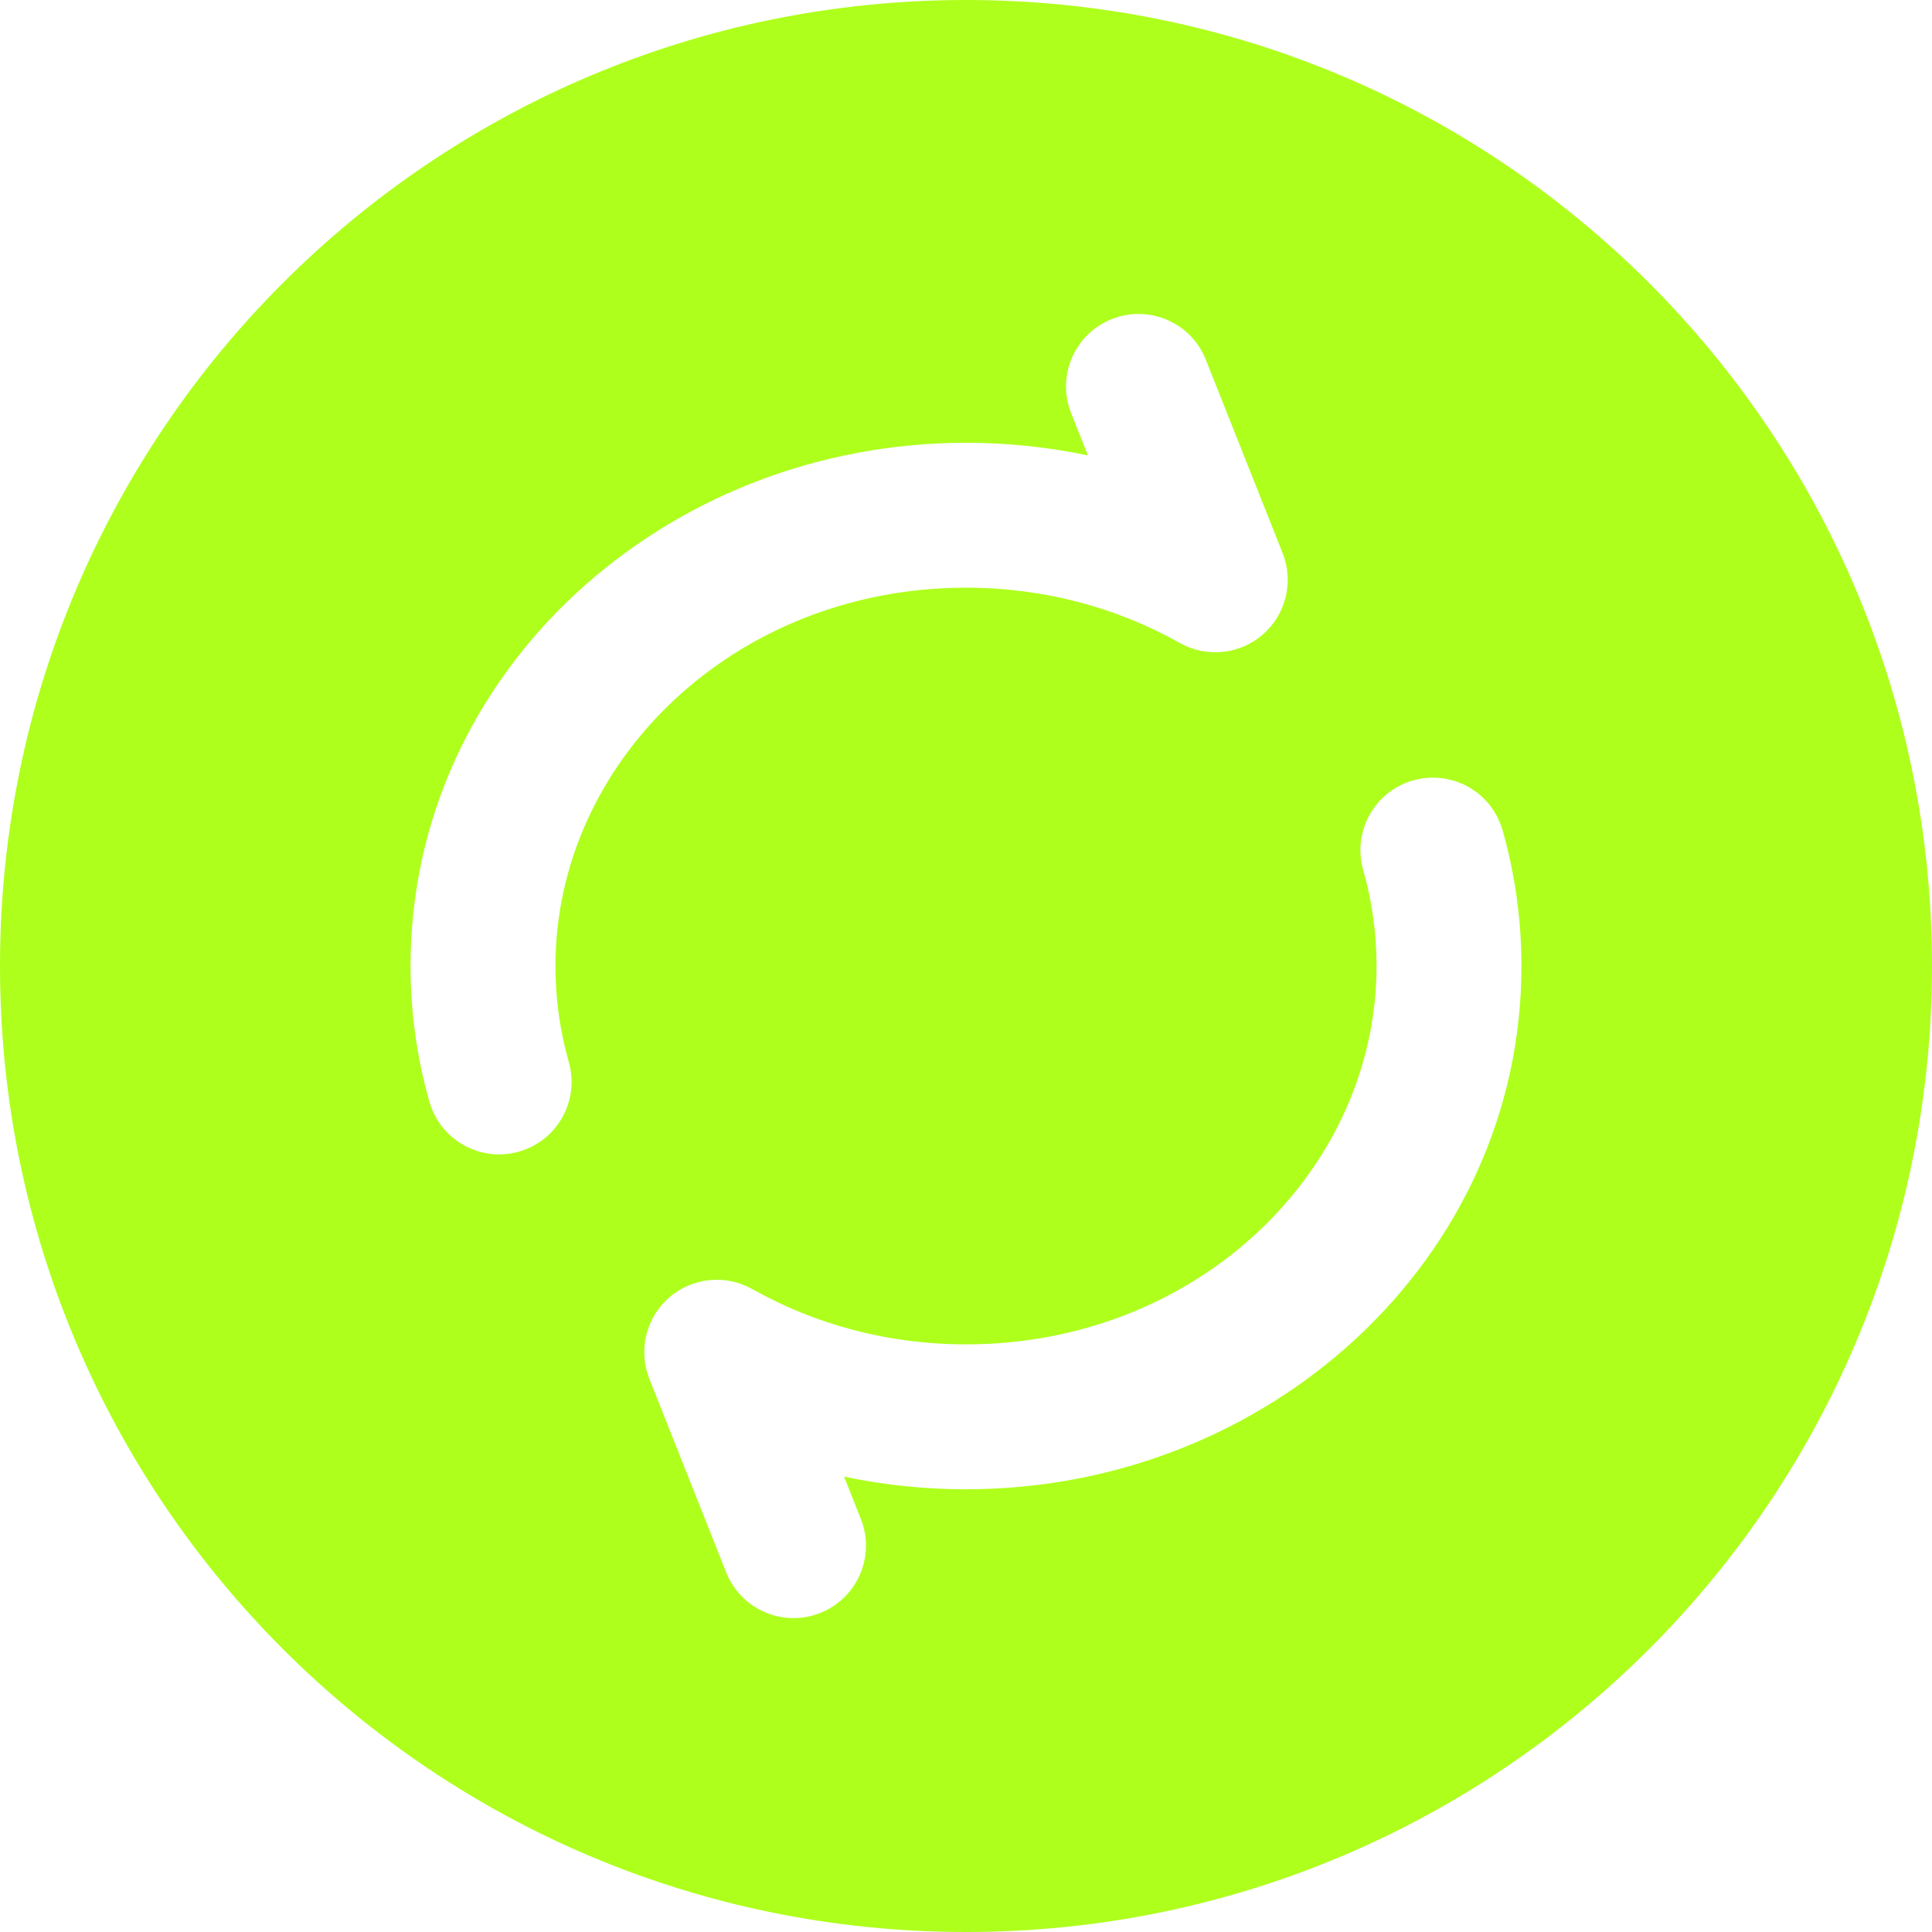 <svg width="60" height="60" viewBox="0 0 60 60" fill="none" xmlns="http://www.w3.org/2000/svg">
<path fill-rule="evenodd" clip-rule="evenodd" d="M30 60C46.569 60 60 46.569 60 30C60 13.431 46.569 0 30 0C13.431 0 0 13.431 0 30C0 46.569 13.431 60 30 60ZM37.448 11.17C36.99 10.015 35.682 9.451 34.527 9.909C33.372 10.368 32.807 11.676 33.266 12.831L33.787 14.144C32.567 13.886 31.299 13.751 30 13.751C20.622 13.751 12.75 20.882 12.75 30.001C12.75 31.456 12.954 32.87 13.336 34.216C13.676 35.411 14.921 36.105 16.116 35.765C17.311 35.425 18.005 34.181 17.665 32.985C17.394 32.034 17.25 31.034 17.25 30.001C17.25 23.655 22.81 18.251 30 18.251C32.442 18.251 34.711 18.882 36.637 19.967C37.468 20.435 38.504 20.329 39.222 19.702C39.94 19.075 40.185 18.063 39.833 17.177L37.448 11.17ZM46.664 25.785C46.324 24.59 45.08 23.897 43.884 24.236C42.689 24.576 41.995 25.821 42.335 27.016C42.606 27.967 42.75 28.967 42.75 30.001C42.75 36.346 37.19 41.751 30 41.751C27.558 41.751 25.289 41.119 23.363 40.034C22.532 39.566 21.496 39.672 20.778 40.299C20.06 40.926 19.815 41.938 20.167 42.824L22.552 48.831C23.01 49.986 24.318 50.55 25.473 50.092C26.628 49.633 27.193 48.325 26.734 47.17L26.213 45.858C27.433 46.115 28.701 46.251 30 46.251C39.378 46.251 47.25 39.119 47.25 30.001C47.25 28.545 47.046 27.131 46.664 25.785Z" fill="#AEFF1C"/>
</svg>
